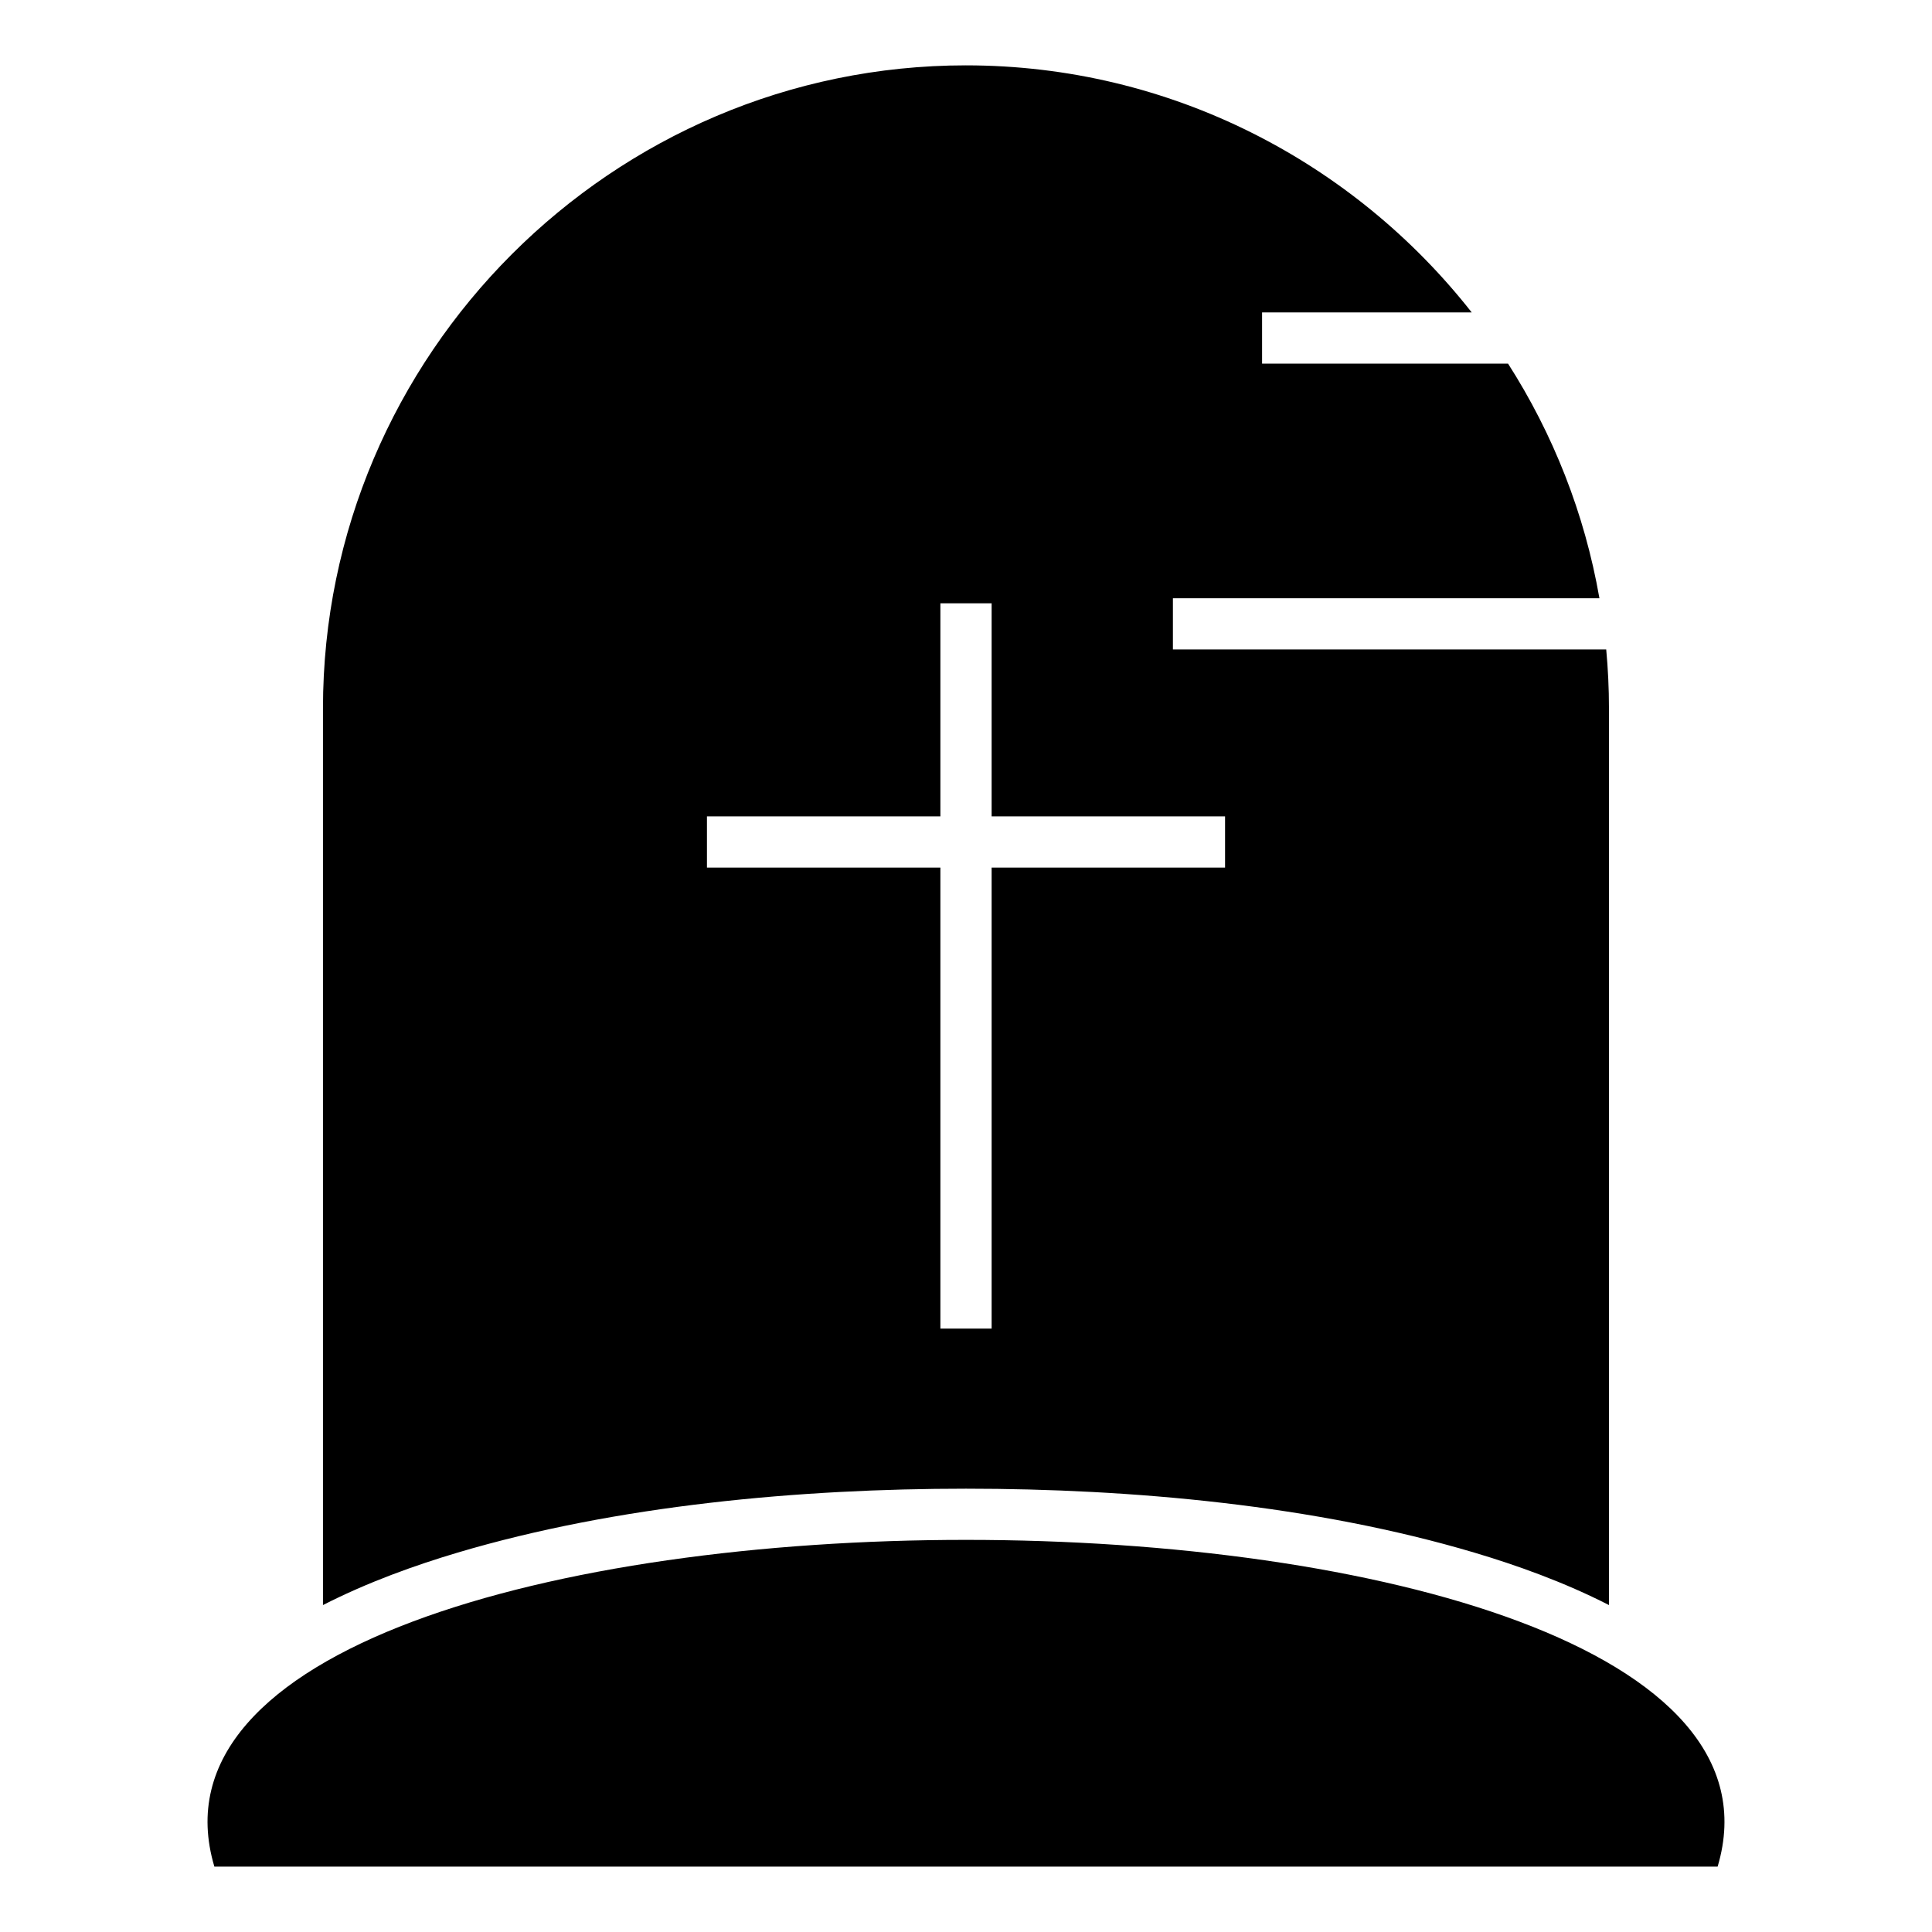 <?xml version="1.0" encoding="UTF-8"?>
<!-- Uploaded to: SVG Repo, www.svgrepo.com, Generator: SVG Repo Mixer Tools -->
<svg fill="#000000" width="800px" height="800px" version="1.1" viewBox="144 144 512 512" xmlns="http://www.w3.org/2000/svg">
 <path d="m400 161.32c54.234 0 102.76 25.676 134.02 65.473h-55.555v13.578h65.188c11.902 18.602 20.285 39.648 24.211 62.172h-113.03v13.574h114.83c0.477 5.141 0.727 10.344 0.727 15.602v237.64c-11.895-6.094-24.539-10.586-35.66-13.895-42.254-12.562-90.777-16.945-134.74-16.945-43.961 0-92.484 4.387-134.74 16.945-11.121 3.309-23.766 7.809-35.66 13.895v-237.64c0-93.723 76.68-170.4 170.4-170.4zm-199.19 477.35c-34.406-115.45 432.79-115.45 398.38 0zm130.54-278.32h61.863v-56.465h13.578v56.465h61.863v13.578h-61.863v122.17h-13.578v-122.17h-61.863z" fill-rule="evenodd"/>
</svg>